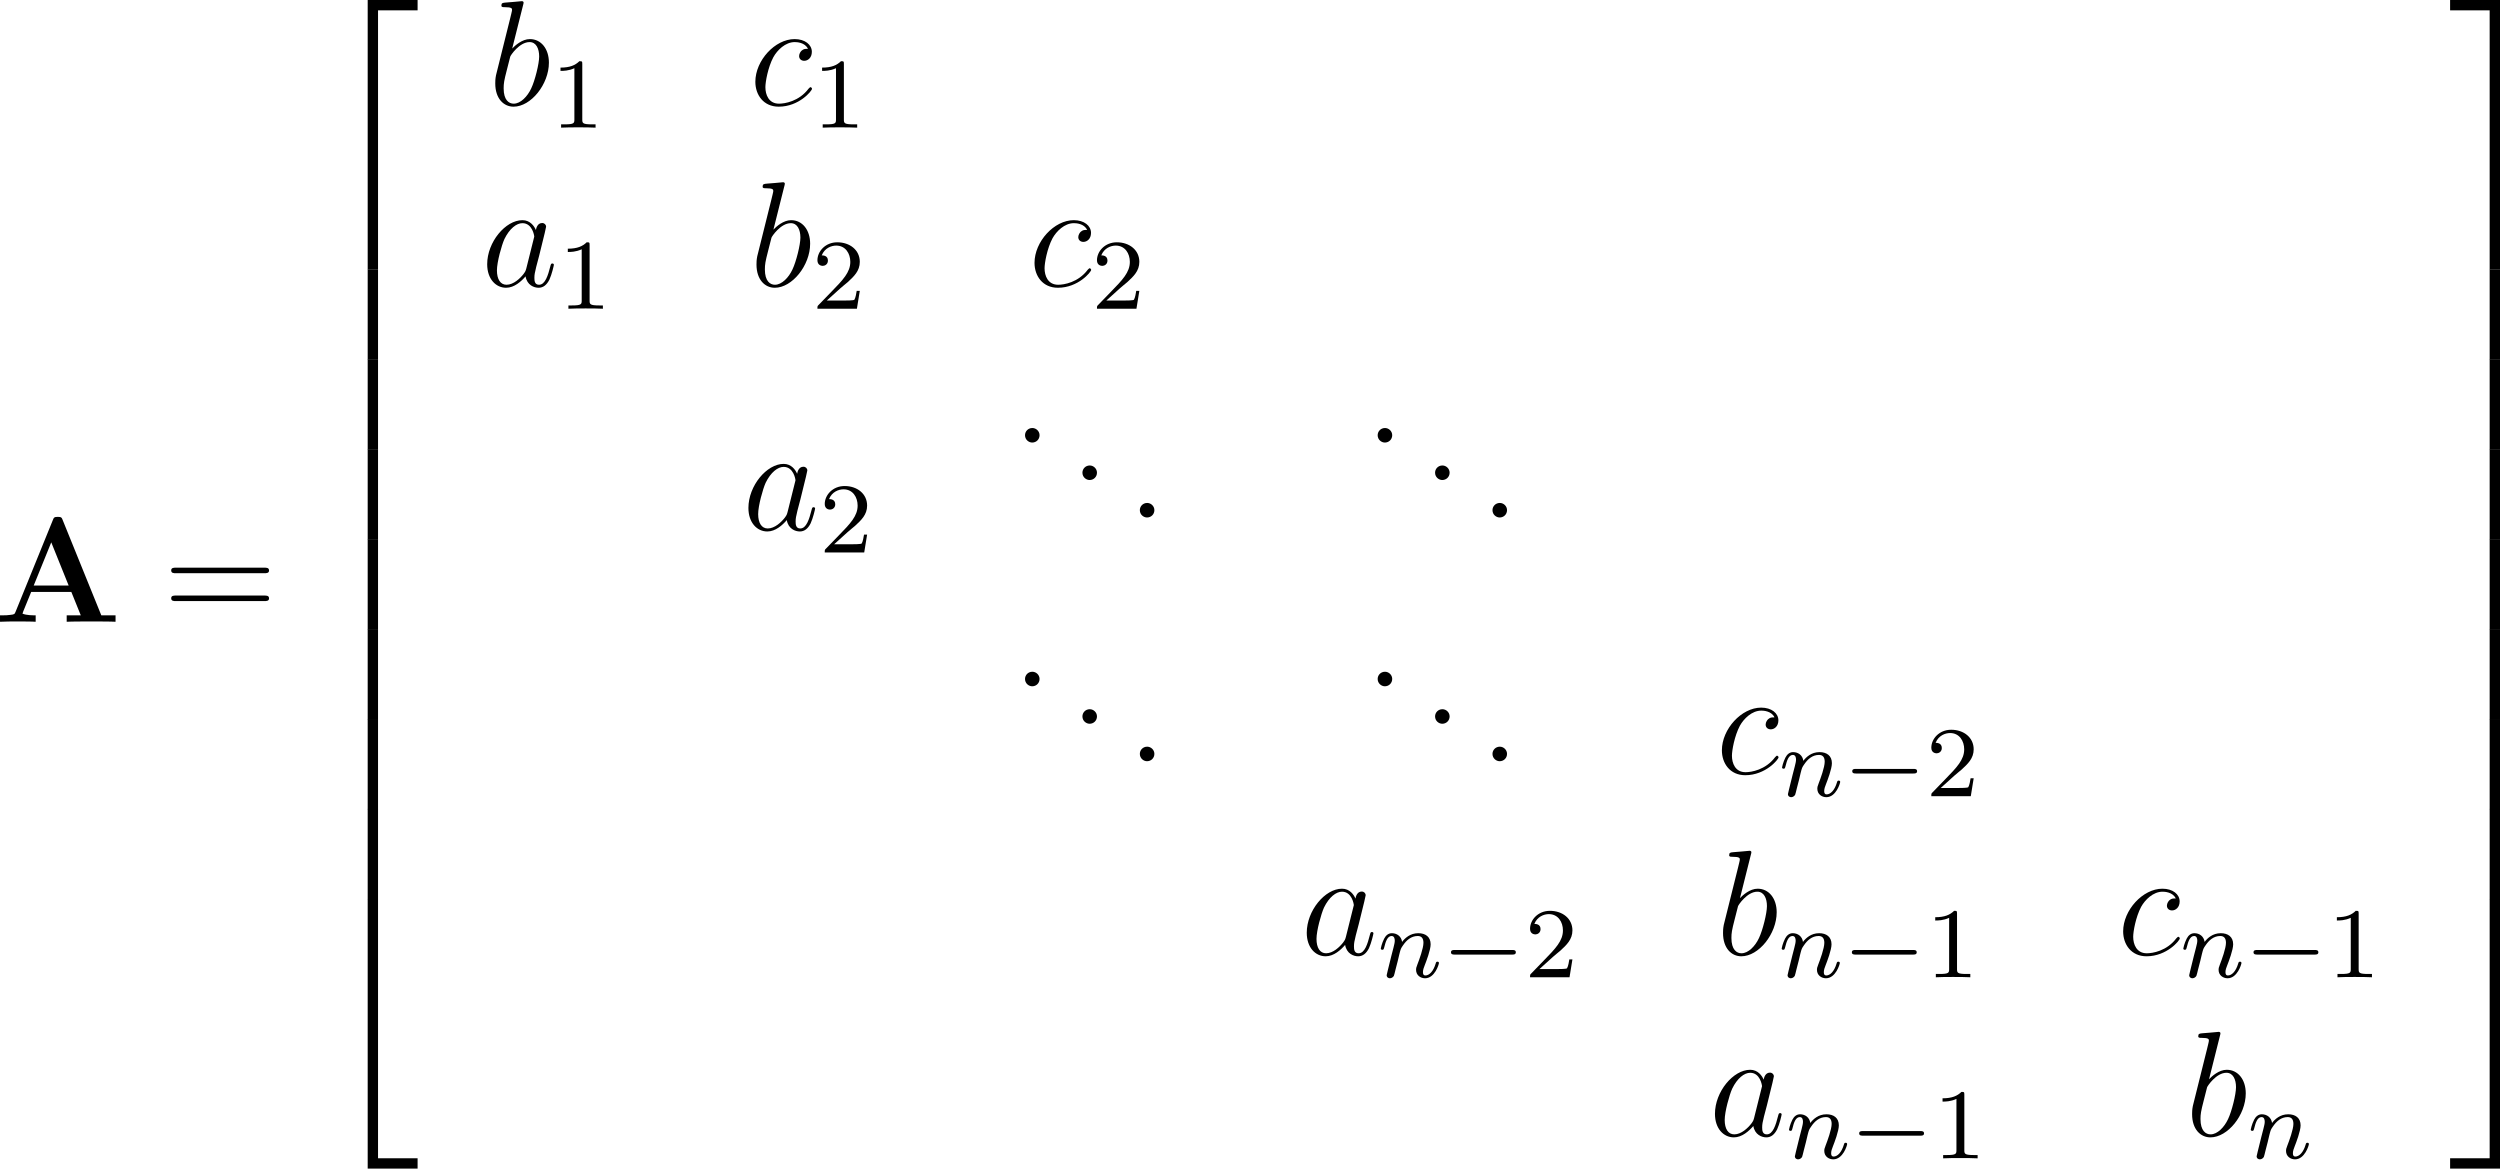 <?xml version='1.0' encoding='UTF-8'?>
<!-- Generated by CodeCogs with dvisvgm 3.2.2 -->
<svg version='1.1' xmlns='http://www.w3.org/2000/svg' xmlns:xlink='http://www.w3.org/1999/xlink' width='225.368pt' height='105.347pt' viewBox='-.558 -.29 225.368 105.347'>
<defs>
<path id='g2-0' d='M5.571-1.809C5.699-1.809 5.874-1.809 5.874-1.993S5.699-2.176 5.571-2.176H1.004C.877-2.176 .701-2.176 .701-1.993S.877-1.809 1.004-1.809H5.571Z'/>
<path id='g3-110' d='M1.594-1.307C1.618-1.427 1.698-1.73 1.722-1.849C1.833-2.279 1.833-2.287 2.016-2.55C2.279-2.941 2.654-3.292 3.188-3.292C3.475-3.292 3.642-3.124 3.642-2.75C3.642-2.311 3.308-1.403 3.156-1.012C3.053-.749 3.053-.701 3.053-.598C3.053-.143 3.427 .08 3.77 .08C4.551 .08 4.878-1.036 4.878-1.14C4.878-1.219 4.814-1.243 4.758-1.243C4.663-1.243 4.647-1.188 4.623-1.108C4.431-.454 4.097-.143 3.794-.143C3.666-.143 3.602-.223 3.602-.406S3.666-.765 3.746-.964C3.866-1.267 4.216-2.184 4.216-2.63C4.216-3.228 3.802-3.515 3.228-3.515C2.582-3.515 2.168-3.124 1.937-2.821C1.881-3.26 1.53-3.515 1.124-3.515C.837-3.515 .638-3.332 .51-3.084C.319-2.71 .239-2.311 .239-2.295C.239-2.224 .295-2.192 .359-2.192C.462-2.192 .47-2.224 .526-2.431C.622-2.821 .765-3.292 1.1-3.292C1.307-3.292 1.355-3.092 1.355-2.917C1.355-2.774 1.315-2.622 1.251-2.359C1.235-2.295 1.116-1.825 1.084-1.714L.789-.518C.757-.399 .709-.199 .709-.167C.709 .016 .861 .08 .964 .08C1.108 .08 1.227-.016 1.283-.112C1.307-.159 1.371-.43 1.411-.598L1.594-1.307Z'/>
<path id='g5-49' d='M2.503-5.077C2.503-5.292 2.487-5.3 2.271-5.3C1.945-4.981 1.522-4.79 .765-4.79V-4.527C.98-4.527 1.411-4.527 1.873-4.742V-.654C1.873-.359 1.849-.263 1.092-.263H.813V0C1.14-.024 1.825-.024 2.184-.024S3.236-.024 3.563 0V-.263H3.284C2.527-.263 2.503-.359 2.503-.654V-5.077Z'/>
<path id='g5-50' d='M2.248-1.626C2.375-1.745 2.71-2.008 2.837-2.12C3.332-2.574 3.802-3.013 3.802-3.738C3.802-4.686 3.005-5.3 2.008-5.3C1.052-5.3 .422-4.575 .422-3.866C.422-3.475 .733-3.419 .845-3.419C1.012-3.419 1.259-3.539 1.259-3.842C1.259-4.256 .861-4.256 .765-4.256C.996-4.838 1.53-5.037 1.921-5.037C2.662-5.037 3.045-4.407 3.045-3.738C3.045-2.909 2.463-2.303 1.522-1.339L.518-.303C.422-.215 .422-.199 .422 0H3.571L3.802-1.427H3.555C3.531-1.267 3.467-.869 3.371-.717C3.324-.654 2.718-.654 2.59-.654H1.172L2.248-1.626Z'/>
<path id='g0-65' d='M5.475-8.094C5.392-8.309 5.368-8.369 5.081-8.369C4.782-8.369 4.758-8.309 4.674-8.094L1.71-.801C1.626-.61 1.626-.586 1.291-.55C.992-.514 .944-.514 .681-.514H.466V0C.777-.024 1.494-.024 1.841-.024C2.164-.024 3.037-.024 3.312 0V-.514C3.049-.514 2.594-.514 2.26-.646C2.295-.753 2.295-.777 2.319-.825L2.953-2.379H6.157L6.91-.514H5.786V0C6.169-.024 7.329-.024 7.783-.024C8.165-.024 9.385-.024 9.684 0V-.514H8.548L5.475-8.094ZM4.555-6.336L5.942-2.893H3.156L4.555-6.336Z'/>
<path id='g1-50' d='M3.897 21.041H4.722V.359H7.878V-.466H3.897V21.041Z'/>
<path id='g1-51' d='M3.24 21.041H4.065V-.466H.084V.359H3.24V21.041Z'/>
<path id='g1-52' d='M3.897 21.029H7.878V20.204H4.722V-.478H3.897V21.029Z'/>
<path id='g1-53' d='M3.24 20.204H.084V21.029H4.065V-.478H3.24V20.204Z'/>
<path id='g1-54' d='M3.897 7.185H4.722V-.012H3.897V7.185Z'/>
<path id='g1-55' d='M3.24 7.185H4.065V-.012H3.24V7.185Z'/>
<path id='g6-46' d='M2.2-.586C2.2-.909 1.925-1.16 1.626-1.16C1.279-1.16 1.04-.885 1.04-.586C1.04-.227 1.339 0 1.614 0C1.937 0 2.2-.251 2.2-.586Z'/>
<path id='g6-61' d='M8.07-3.873C8.237-3.873 8.452-3.873 8.452-4.089C8.452-4.316 8.249-4.316 8.07-4.316H1.028C.861-4.316 .646-4.316 .646-4.101C.646-3.873 .849-3.873 1.028-3.873H8.07ZM8.07-1.65C8.237-1.65 8.452-1.65 8.452-1.865C8.452-2.092 8.249-2.092 8.07-2.092H1.028C.861-2.092 .646-2.092 .646-1.877C.646-1.65 .849-1.65 1.028-1.65H8.07Z'/>
<path id='g4-97' d='M3.599-1.423C3.539-1.219 3.539-1.196 3.371-.968C3.108-.634 2.582-.12 2.02-.12C1.53-.12 1.255-.562 1.255-1.267C1.255-1.925 1.626-3.264 1.853-3.766C2.26-4.603 2.821-5.033 3.288-5.033C4.077-5.033 4.232-4.053 4.232-3.957C4.232-3.945 4.196-3.79 4.184-3.766L3.599-1.423ZM4.364-4.483C4.232-4.794 3.909-5.272 3.288-5.272C1.937-5.272 .478-3.527 .478-1.757C.478-.574 1.172 .12 1.985 .12C2.642 .12 3.204-.395 3.539-.789C3.658-.084 4.22 .12 4.579 .12S5.224-.096 5.44-.526C5.631-.933 5.798-1.662 5.798-1.71C5.798-1.769 5.75-1.817 5.679-1.817C5.571-1.817 5.559-1.757 5.511-1.578C5.332-.873 5.105-.12 4.615-.12C4.268-.12 4.244-.43 4.244-.669C4.244-.944 4.28-1.076 4.388-1.542C4.471-1.841 4.531-2.104 4.627-2.451C5.069-4.244 5.177-4.674 5.177-4.746C5.177-4.914 5.045-5.045 4.866-5.045C4.483-5.045 4.388-4.627 4.364-4.483Z'/>
<path id='g4-98' d='M2.762-7.998C2.774-8.046 2.798-8.118 2.798-8.177C2.798-8.297 2.678-8.297 2.654-8.297C2.642-8.297 2.212-8.261 1.997-8.237C1.793-8.225 1.614-8.201 1.399-8.189C1.112-8.165 1.028-8.153 1.028-7.938C1.028-7.819 1.148-7.819 1.267-7.819C1.877-7.819 1.877-7.711 1.877-7.592C1.877-7.508 1.781-7.161 1.733-6.946L1.447-5.798C1.327-5.32 .646-2.606 .598-2.391C.538-2.092 .538-1.889 .538-1.733C.538-.514 1.219 .12 1.997 .12C3.383 .12 4.818-1.662 4.818-3.395C4.818-4.495 4.196-5.272 3.3-5.272C2.678-5.272 2.116-4.758 1.889-4.519L2.762-7.998ZM2.008-.12C1.626-.12 1.207-.406 1.207-1.339C1.207-1.733 1.243-1.961 1.459-2.798C1.494-2.953 1.686-3.718 1.733-3.873C1.757-3.969 2.463-5.033 3.276-5.033C3.802-5.033 4.041-4.507 4.041-3.885C4.041-3.312 3.706-1.961 3.407-1.339C3.108-.693 2.558-.12 2.008-.12Z'/>
<path id='g4-99' d='M4.674-4.495C4.447-4.495 4.34-4.495 4.172-4.352C4.101-4.292 3.969-4.113 3.969-3.921C3.969-3.682 4.148-3.539 4.376-3.539C4.663-3.539 4.985-3.778 4.985-4.256C4.985-4.83 4.435-5.272 3.61-5.272C2.044-5.272 .478-3.563 .478-1.865C.478-.825 1.124 .12 2.343 .12C3.969 .12 4.997-1.148 4.997-1.303C4.997-1.375 4.926-1.435 4.878-1.435C4.842-1.435 4.83-1.423 4.722-1.315C3.957-.299 2.821-.12 2.367-.12C1.542-.12 1.279-.837 1.279-1.435C1.279-1.853 1.482-3.013 1.913-3.826C2.224-4.388 2.869-5.033 3.622-5.033C3.778-5.033 4.435-5.009 4.674-4.495Z'/>
</defs>
<g id='page1' transform='matrix(1.13 0 0 1.13 -149.363 -77.663)'>
<use x='131.22' y='118.074' xlink:href='#g0-65'/>
<use x='144.697' y='118.074' xlink:href='#g6-61'/>
<use x='157.122' y='68.938' xlink:href='#g1-50'/>
<use x='157.122' y='89.979' xlink:href='#g1-54'/>
<use x='157.122' y='97.152' xlink:href='#g1-54'/>
<use x='157.122' y='104.325' xlink:href='#g1-54'/>
<use x='157.122' y='111.499' xlink:href='#g1-54'/>
<use x='157.122' y='118.672' xlink:href='#g1-54'/>
<use x='157.122' y='125.845' xlink:href='#g1-54'/>
<use x='157.122' y='133.018' xlink:href='#g1-54'/>
<use x='157.122' y='140.669' xlink:href='#g1-52'/>
<use x='170.658' y='76.862' xlink:href='#g4-98'/>
<use x='175.635' y='78.655' xlink:href='#g5-49'/>
<use x='191.467' y='76.862' xlink:href='#g4-99'/>
<use x='196.505' y='78.655' xlink:href='#g5-49'/>
<use x='170.074' y='91.308' xlink:href='#g4-97'/>
<use x='176.219' y='93.101' xlink:href='#g5-49'/>
<use x='191.498' y='91.308' xlink:href='#g4-98'/>
<use x='196.475' y='93.101' xlink:href='#g5-50'/>
<use x='213.738' y='91.308' xlink:href='#g4-99'/>
<use x='218.776' y='93.101' xlink:href='#g5-50'/>
<use x='190.914' y='110.751' xlink:href='#g4-97'/>
<use x='197.059' y='112.545' xlink:href='#g5-50'/>
<use x='212.418' y='103.777' xlink:href='#g6-46'/>
<use x='216.998' y='106.766' xlink:href='#g6-46'/>
<use x='221.578' y='109.755' xlink:href='#g6-46'/>
<use x='240.551' y='103.777' xlink:href='#g6-46'/>
<use x='245.131' y='106.766' xlink:href='#g6-46'/>
<use x='249.711' y='109.755' xlink:href='#g6-46'/>
<use x='212.418' y='123.221' xlink:href='#g6-46'/>
<use x='216.998' y='126.21' xlink:href='#g6-46'/>
<use x='221.578' y='129.199' xlink:href='#g6-46'/>
<use x='240.551' y='123.221' xlink:href='#g6-46'/>
<use x='245.131' y='126.21' xlink:href='#g6-46'/>
<use x='249.711' y='129.199' xlink:href='#g6-46'/>
<use x='268.574' y='130.195' xlink:href='#g4-99'/>
<use x='273.612' y='131.988' xlink:href='#g3-110'/>
<use x='278.75' y='131.988' xlink:href='#g2-0'/>
<use x='285.337' y='131.988' xlink:href='#g5-50'/>
<use x='235.456' y='144.641' xlink:href='#g4-97'/>
<use x='241.601' y='146.434' xlink:href='#g3-110'/>
<use x='246.739' y='146.434' xlink:href='#g2-0'/>
<use x='253.326' y='146.434' xlink:href='#g5-50'/>
<use x='268.605' y='144.641' xlink:href='#g4-98'/>
<use x='273.582' y='146.434' xlink:href='#g3-110'/>
<use x='278.72' y='146.434' xlink:href='#g2-0'/>
<use x='285.307' y='146.434' xlink:href='#g5-49'/>
<use x='300.585' y='144.641' xlink:href='#g4-99'/>
<use x='305.623' y='146.434' xlink:href='#g3-110'/>
<use x='310.762' y='146.434' xlink:href='#g2-0'/>
<use x='317.348' y='146.434' xlink:href='#g5-49'/>
<use x='268.021' y='159.087' xlink:href='#g4-97'/>
<use x='274.166' y='160.88' xlink:href='#g3-110'/>
<use x='279.304' y='160.88' xlink:href='#g2-0'/>
<use x='285.89' y='160.88' xlink:href='#g5-49'/>
<use x='306.026' y='159.087' xlink:href='#g4-98'/>
<use x='311.003' y='160.88' xlink:href='#g3-110'/>
<use x='327.062' y='68.938' xlink:href='#g1-51'/>
<use x='327.062' y='89.979' xlink:href='#g1-55'/>
<use x='327.062' y='97.152' xlink:href='#g1-55'/>
<use x='327.062' y='104.325' xlink:href='#g1-55'/>
<use x='327.062' y='111.499' xlink:href='#g1-55'/>
<use x='327.062' y='118.672' xlink:href='#g1-55'/>
<use x='327.062' y='125.845' xlink:href='#g1-55'/>
<use x='327.062' y='133.018' xlink:href='#g1-55'/>
<use x='327.062' y='140.669' xlink:href='#g1-53'/>
</g>
</svg>